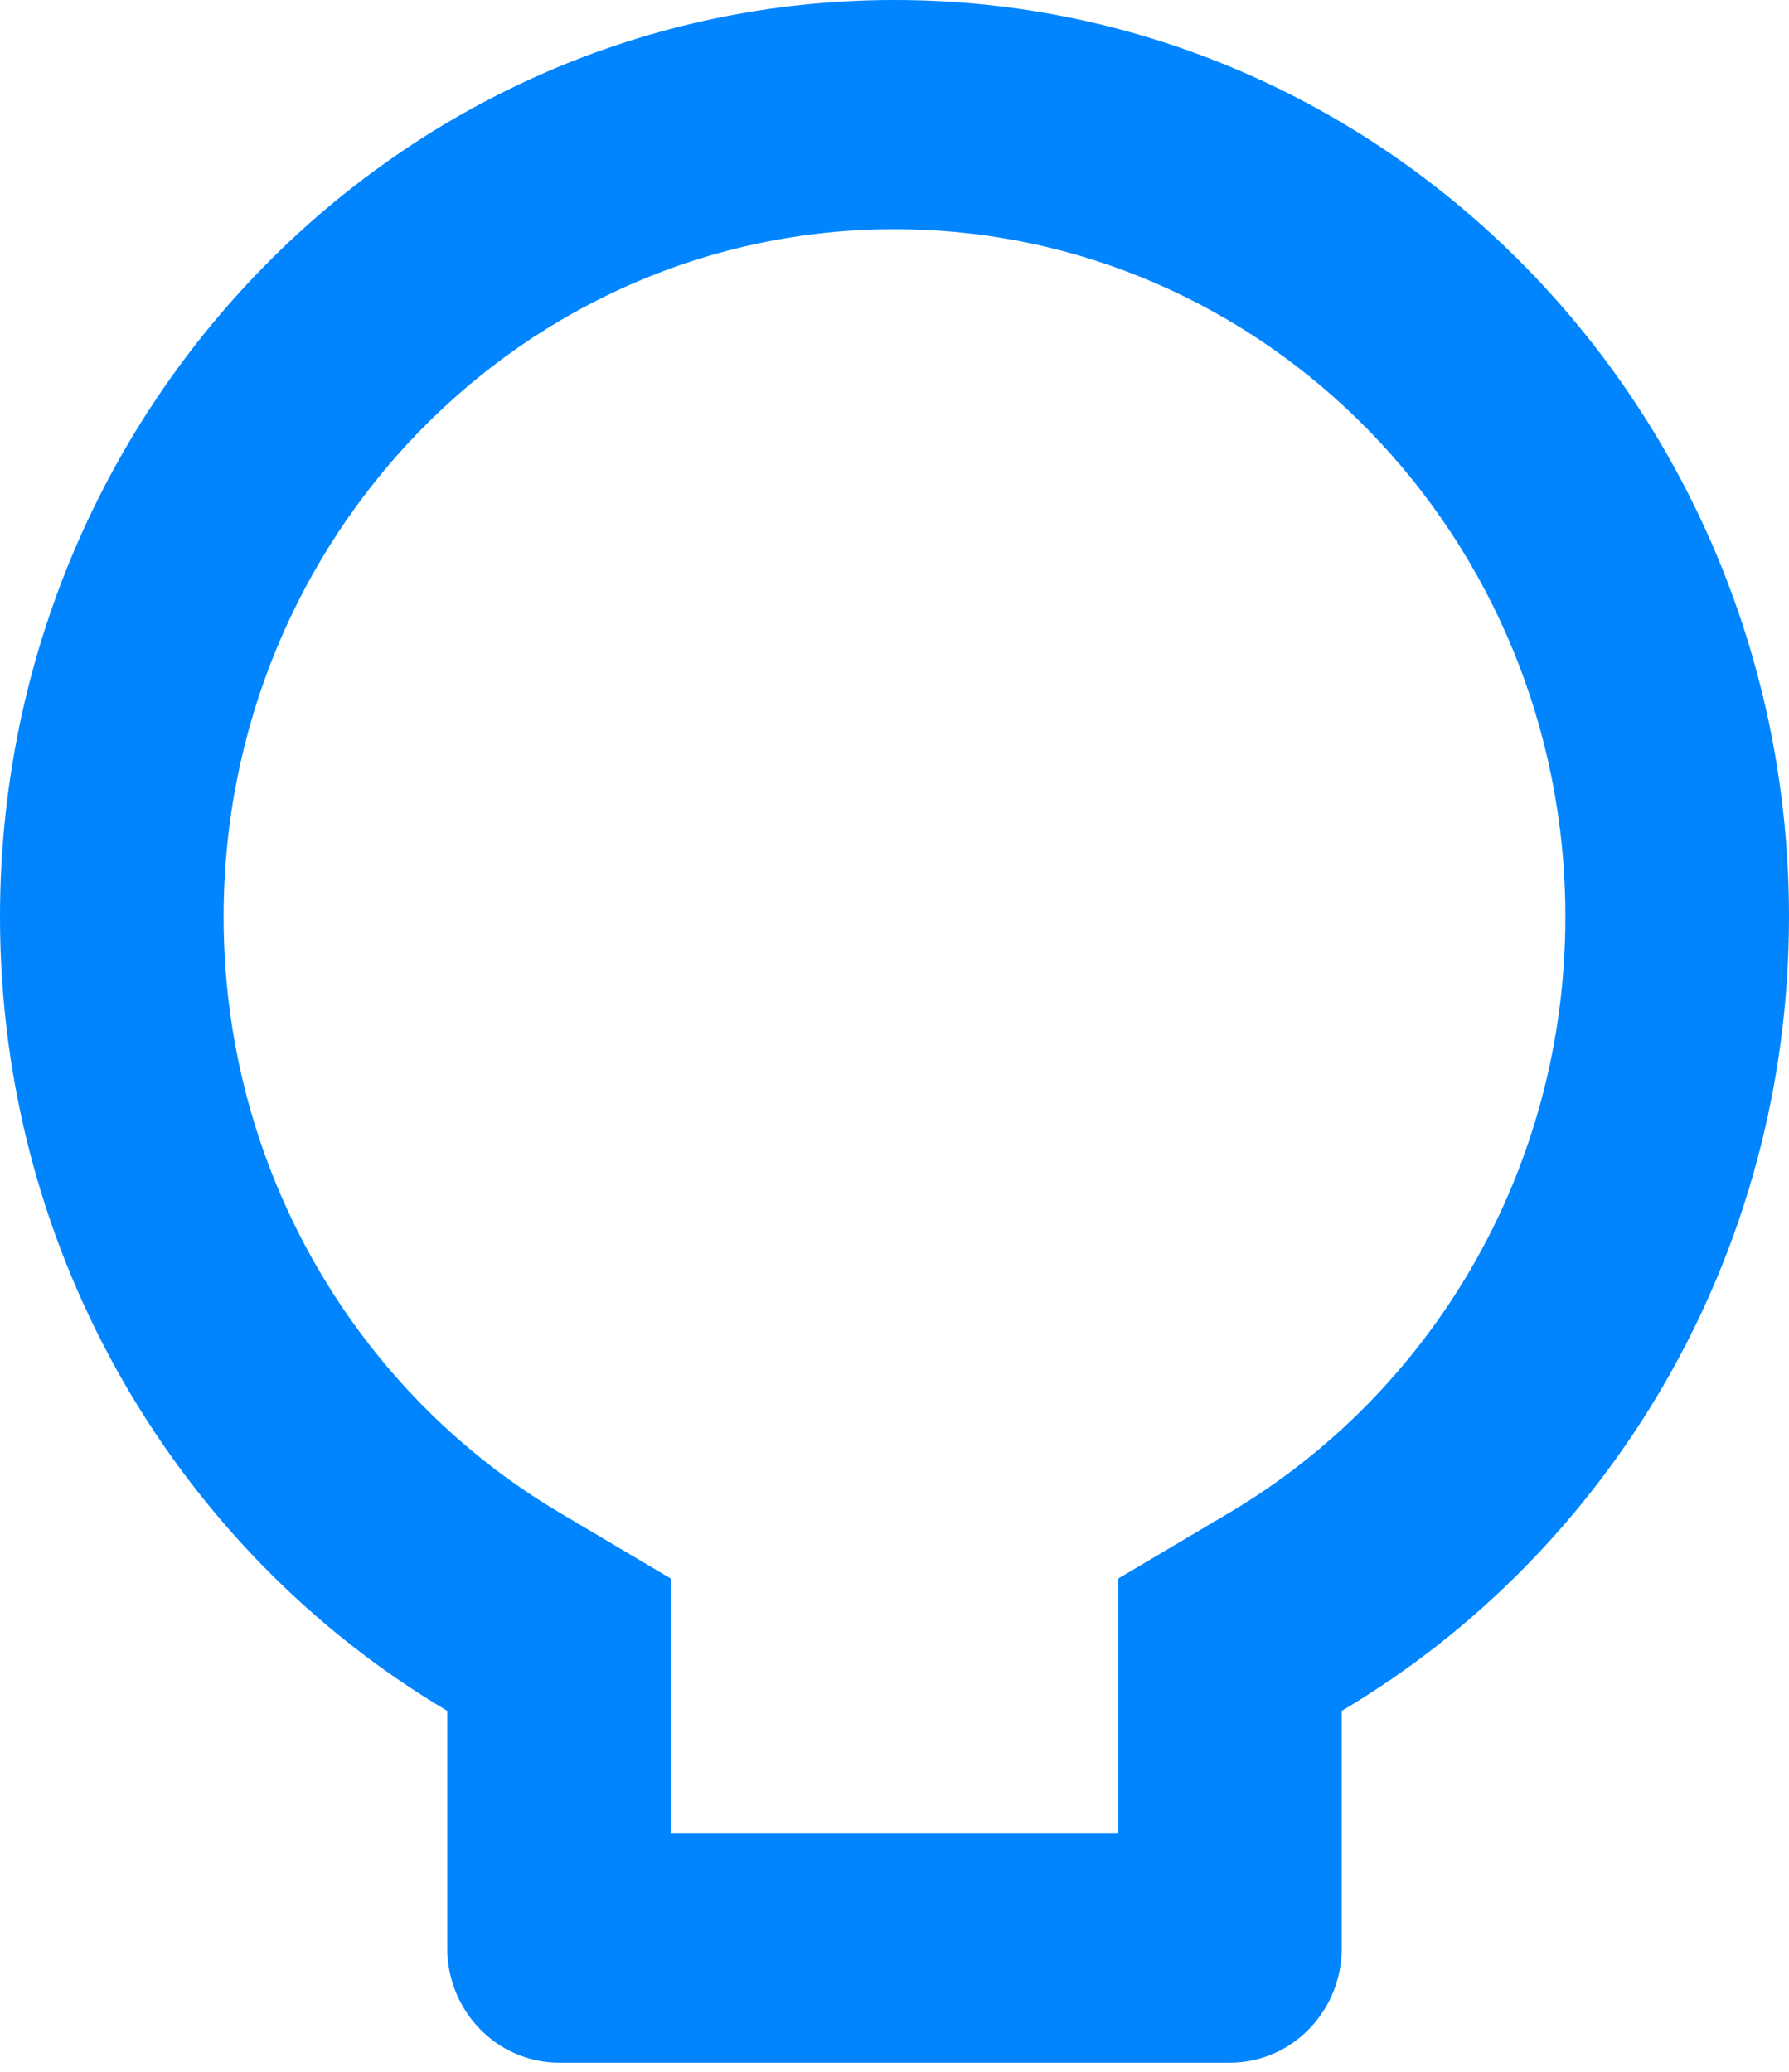 ﻿<?xml version="1.0" encoding="utf-8"?>
<svg version="1.1" xmlns:xlink="http://www.w3.org/1999/xlink" width="19px" height="22px" xmlns="http://www.w3.org/2000/svg">
  <g transform="matrix(1 0 0 1 -440 -2705 )">
    <path d="M 11.875 19.469  L 11.875 16.763  L 13.061 16.06  C 15.197 14.794  16.625 12.434  16.625 9.735  C 16.625 5.702  13.435 2.434  9.5 2.434  C 5.565 2.434  2.375 5.702  2.375 9.735  C 2.375 12.434  3.803 14.794  5.939 16.06  L 7.125 16.763  L 7.125 19.469  L 11.875 19.469  Z M 19 9.735  C 19 13.338  17.09 16.484  14.25 18.167  L 14.25 20.686  C 14.25 21.358  13.718 21.903  13.062 21.903  L 5.938 21.903  C 5.282 21.903  4.75 21.358  4.75 20.686  L 4.75 18.167  C 1.91 16.484  0 13.338  0 9.735  C 0 4.358  4.253 0  9.5 0  C 14.747 0  19 4.358  19 9.735  Z " fill-rule="nonzero" fill="#0085ff" stroke="none" transform="matrix(1 0 0 1 440 2705 )" />
  </g>
</svg>